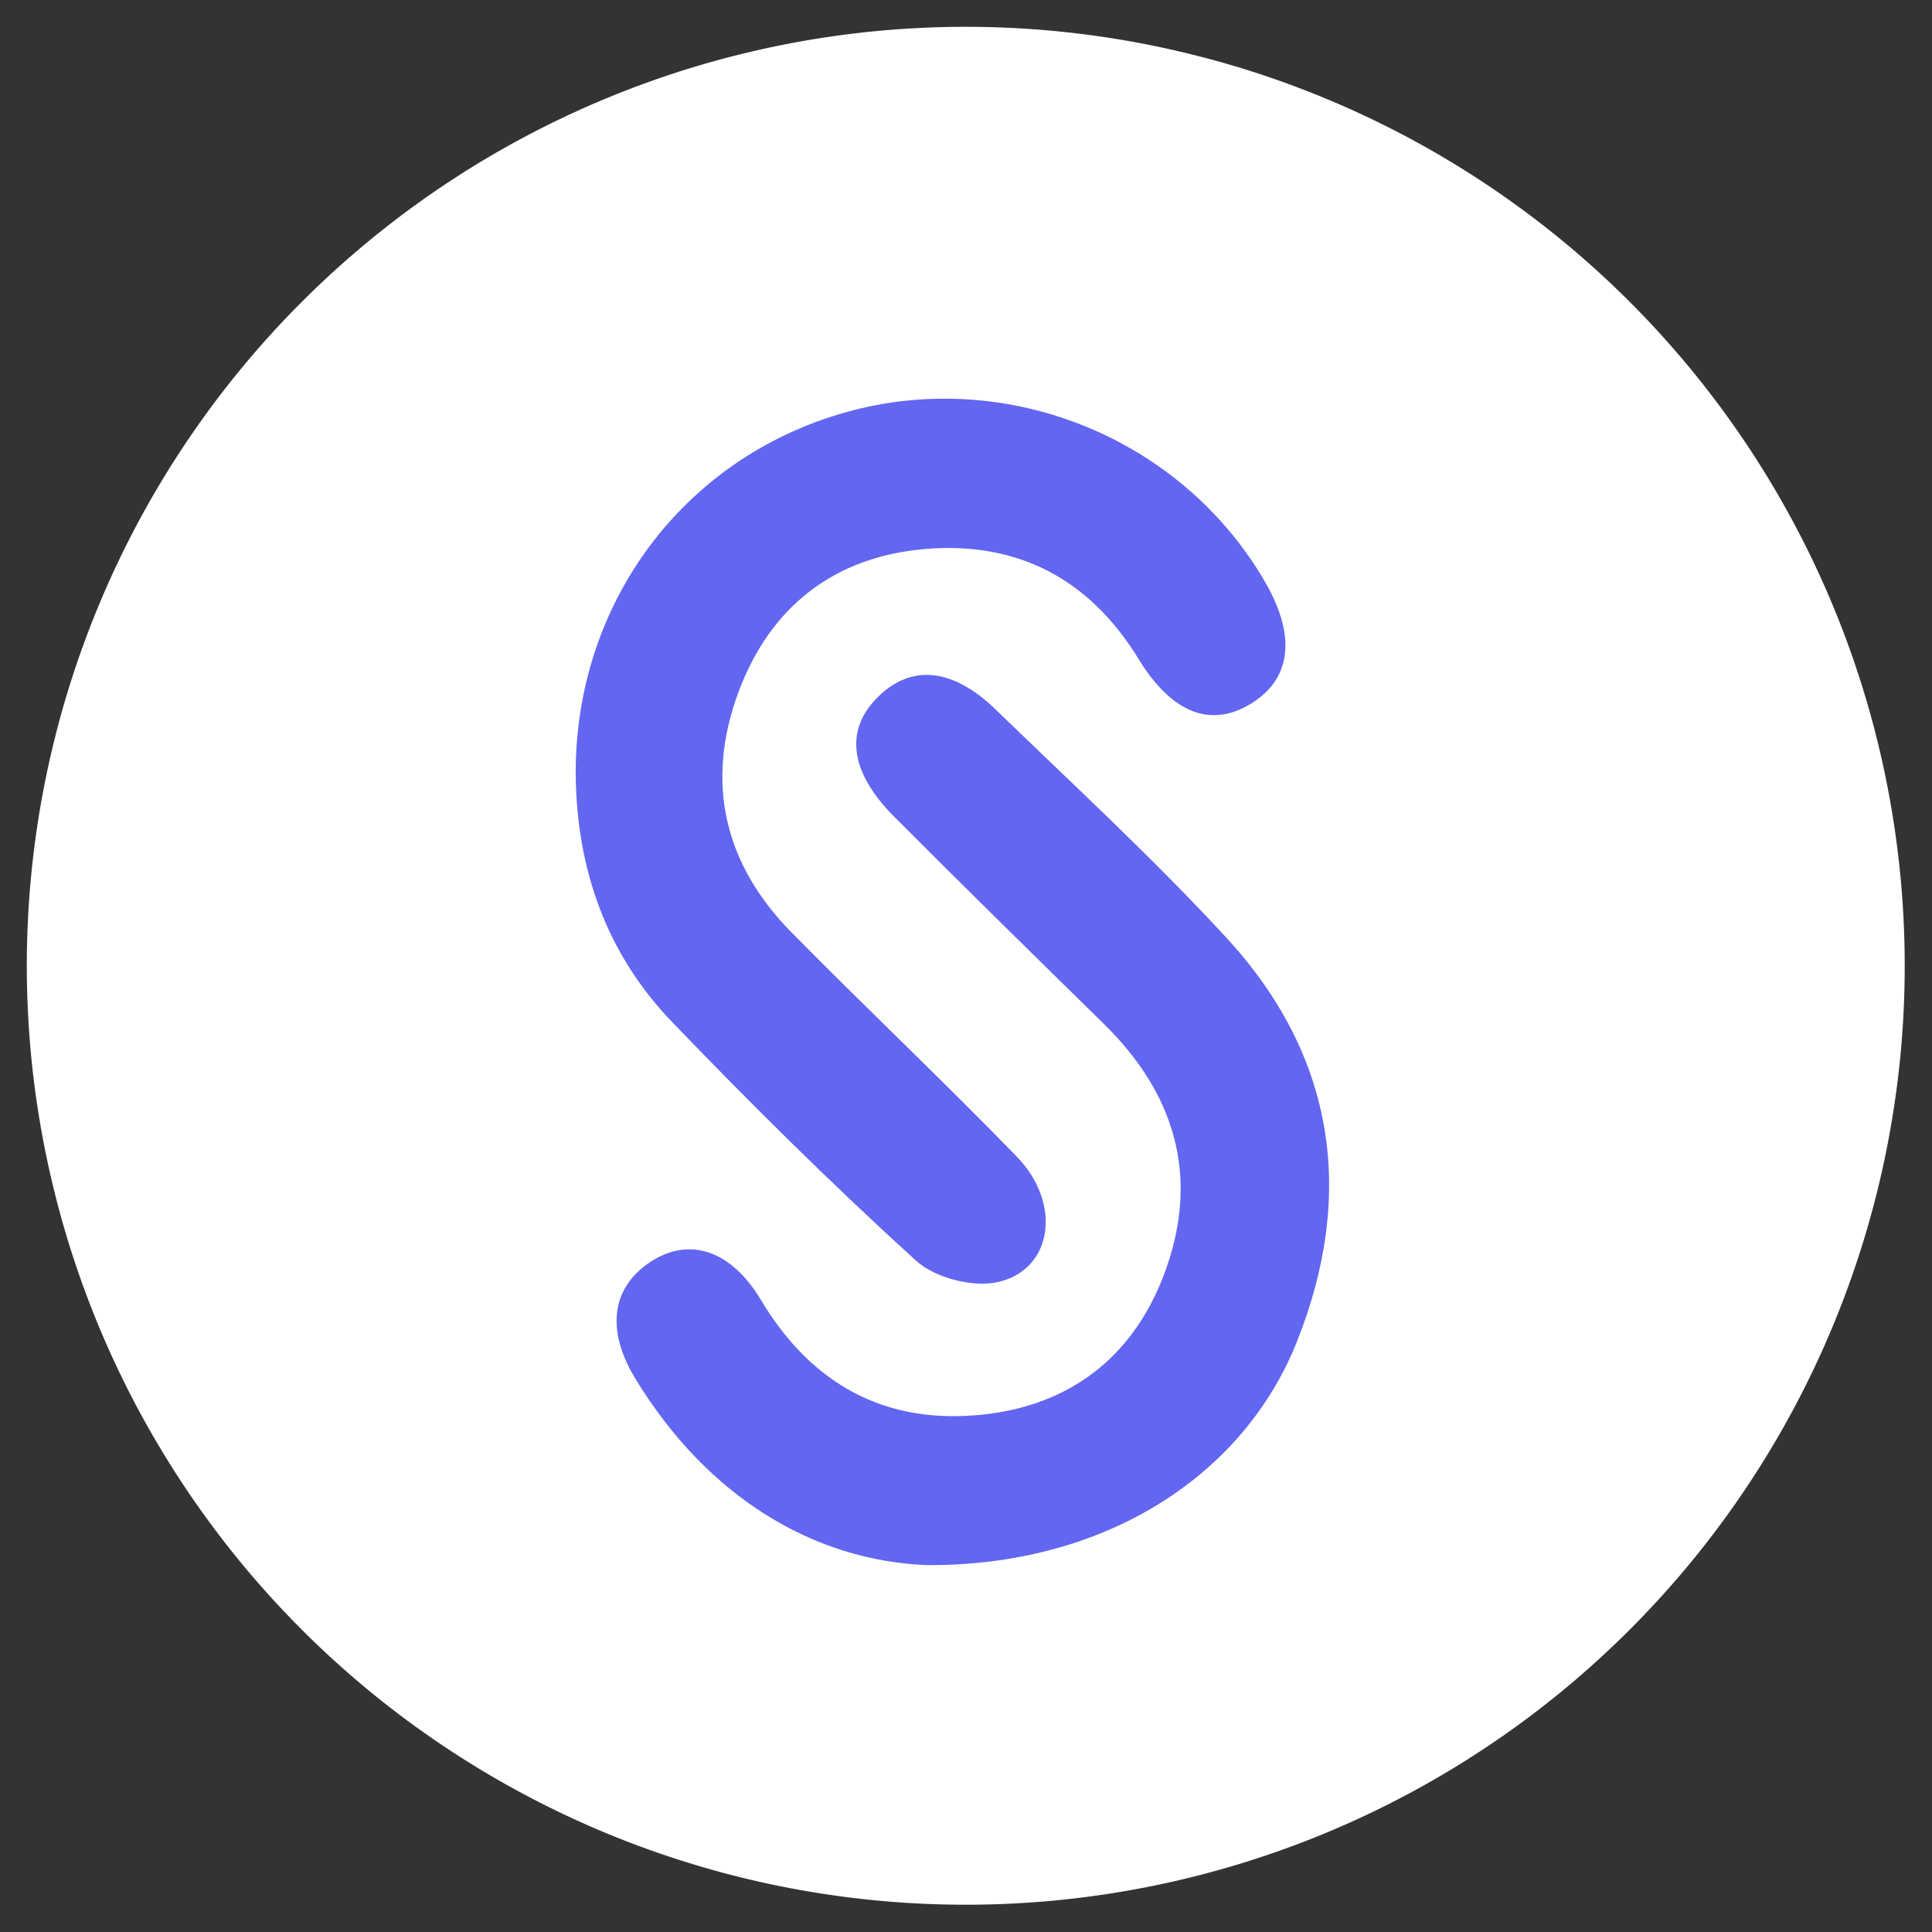 <svg xmlns="http://www.w3.org/2000/svg" width="500" viewBox="0 0 375 375" height="500" version="1.0"><rect x="0" y="0" width="375" height="375" fill="#333333" stroke="none"/><defs><clipPath id="981e89434c"><path d="M5.203 5.203h364.5v364.5H5.203Zm0 0"/></clipPath><clipPath id="a35ae3c45b"><path d="M111.621 77H250v173H111.621Zm0 0"/></clipPath></defs><g clip-path="url('#981e89434c')"><path fill="#fff" d="M369.703 187.453c0 2.984-.07 5.965-.219 8.945a183.842 183.842 0 0 1-.656 8.918c-.293 2.97-.66 5.93-1.098 8.88a181.322 181.322 0 0 1-5.875 26.163 182.984 182.984 0 0 1-6.023 16.84 183.691 183.691 0 0 1-3.625 8.176 181.655 181.655 0 0 1-8.434 15.773 177.042 177.042 0 0 1-4.785 7.559 179.568 179.568 0 0 1-5.148 7.313 184.613 184.613 0 0 1-5.504 7.054 185.21 185.21 0 0 1-5.844 6.774 185.545 185.545 0 0 1-6.168 6.476c-2.11 2.11-4.27 4.164-6.476 6.168a185.21 185.21 0 0 1-6.774 5.844 184.613 184.613 0 0 1-7.054 5.504 179.568 179.568 0 0 1-7.313 5.148c-2.48 1.66-5 3.254-7.559 4.785a181.655 181.655 0 0 1-23.949 12.059 182.984 182.984 0 0 1-16.84 6.023 179.44 179.44 0 0 1-8.62 2.387 180.52 180.52 0 0 1-17.544 3.488c-2.949.438-5.91.805-8.879 1.098-2.964.29-5.941.512-8.918.656-2.98.149-5.96.22-8.945.22-2.98 0-5.96-.071-8.941-.22a179.19 179.19 0 0 1-8.922-.656 183.576 183.576 0 0 1-17.692-2.625 180.367 180.367 0 0 1-8.726-1.96 176.96 176.96 0 0 1-8.621-2.388 181.09 181.09 0 0 1-16.84-6.023 183.838 183.838 0 0 1-8.18-3.625 183.937 183.937 0 0 1-15.773-8.434 176.912 176.912 0 0 1-7.555-4.785 182.458 182.458 0 0 1-7.316-5.148 184.486 184.486 0 0 1-7.051-5.504 185.21 185.21 0 0 1-6.773-5.844 178.842 178.842 0 0 1-6.477-6.168c-2.11-2.11-4.168-4.27-6.172-6.476-2-2.211-3.95-4.47-5.84-6.774a180.763 180.763 0 0 1-5.504-7.054 179.66 179.66 0 0 1-5.152-7.313c-1.656-2.48-3.25-5-4.785-7.559a179.686 179.686 0 0 1-8.43-15.773 179.283 179.283 0 0 1-3.625-8.176 182.984 182.984 0 0 1-6.027-16.84 184.053 184.053 0 0 1-4.344-17.351 181.348 181.348 0 0 1-3.281-26.61 179.769 179.769 0 0 1 0-17.886c.144-2.98.363-5.953.656-8.922.293-2.969.656-5.926 1.094-8.88a182.176 182.176 0 0 1 3.492-17.538 180.088 180.088 0 0 1 5.191-17.117 181.09 181.09 0 0 1 3.22-8.344c1.14-2.758 2.347-5.48 3.624-8.18a179.546 179.546 0 0 1 4.02-7.988 183.634 183.634 0 0 1 4.41-7.785 182.552 182.552 0 0 1 15.441-21.922c1.89-2.305 3.84-4.563 5.844-6.773 2-2.211 4.059-4.372 6.168-6.477a175.512 175.512 0 0 1 6.477-6.168A181.483 181.483 0 0 1 78.886 41.07a182.552 182.552 0 0 1 22.656-14.347 179.546 179.546 0 0 1 7.988-4.02c2.7-1.277 5.422-2.484 8.18-3.625a181.09 181.09 0 0 1 8.344-3.219 180.088 180.088 0 0 1 17.117-5.191 182.176 182.176 0 0 1 17.54-3.492c2.952-.438 5.91-.801 8.878-1.094a179.19 179.19 0 0 1 8.922-.656 179.73 179.73 0 0 1 17.886 0 182.954 182.954 0 0 1 17.797 1.75c2.95.437 5.89.949 8.813 1.531a184.053 184.053 0 0 1 17.352 4.344 182.984 182.984 0 0 1 16.84 6.027c2.753 1.14 5.48 2.348 8.175 3.625a179.686 179.686 0 0 1 15.773 8.43 185.15 185.15 0 0 1 7.559 4.785 179.66 179.66 0 0 1 7.313 5.152 180.763 180.763 0 0 1 13.828 11.348c2.207 2 4.367 4.059 6.476 6.168a178.842 178.842 0 0 1 6.168 6.477 185.21 185.21 0 0 1 5.844 6.773 184.486 184.486 0 0 1 5.504 7.05 182.458 182.458 0 0 1 5.148 7.317c1.66 2.48 3.254 4.996 4.785 7.555a183.937 183.937 0 0 1 8.434 15.773c1.273 2.7 2.484 5.422 3.625 8.18a181.09 181.09 0 0 1 6.023 16.84 176.96 176.96 0 0 1 2.387 8.62 180.367 180.367 0 0 1 3.488 17.54c.438 2.953.805 5.91 1.098 8.879.29 2.969.512 5.941.656 8.922.149 2.98.22 5.96.22 8.941Zm0 0"/></g><path fill="#6366f1" d="M179.887 303.785c-21.742-.863-42.457-12.996-56.575-36.207-5.855-9.621-4.488-17.851 3.055-22.726 7.438-4.805 15.512-2.243 21.324 7.46 9.868 16.477 24.239 24.293 43.176 22.247 17.602-1.907 29.801-11.95 35.586-28.598 6.293-18.102 1.39-33.89-12.16-47.188-13.637-13.378-27.277-26.75-40.758-40.28-8.722-8.759-9.613-16.962-2.98-23.364 6.422-6.195 14.367-5.488 22.687 2.574 15.07 14.59 30.531 28.84 44.742 44.242 21.09 22.868 25.172 49.696 13.782 78.39-10.493 26.415-37.649 43.653-71.88 43.45Zm0 0"/><g clip-path="url('#a35ae3c45b')"><path fill="#6366f1" d="M111.738 150.29c-.105-33.286 20.953-61.477 52.524-70.298 31.215-8.722 65.011 4.961 81.254 32.903 6.097 10.496 5.172 18.816-2.637 23.644-7.816 4.836-15.418 1.945-21.875-8.613-9.54-15.598-23.555-22.895-41.484-21.36-17.61 1.504-30.051 11.22-36.192 27.786-6.469 17.437-2.808 33.312 10.254 46.574 14.445 14.672 29.438 28.804 43.777 43.578 8.786 9.05 7.016 21.875-3.59 24.332-4.855 1.129-12.285-.781-15.988-4.152-16.328-14.848-32.047-30.418-47.355-46.34-12.735-13.235-18.504-29.68-18.688-48.055Zm0 0"/></g></svg>